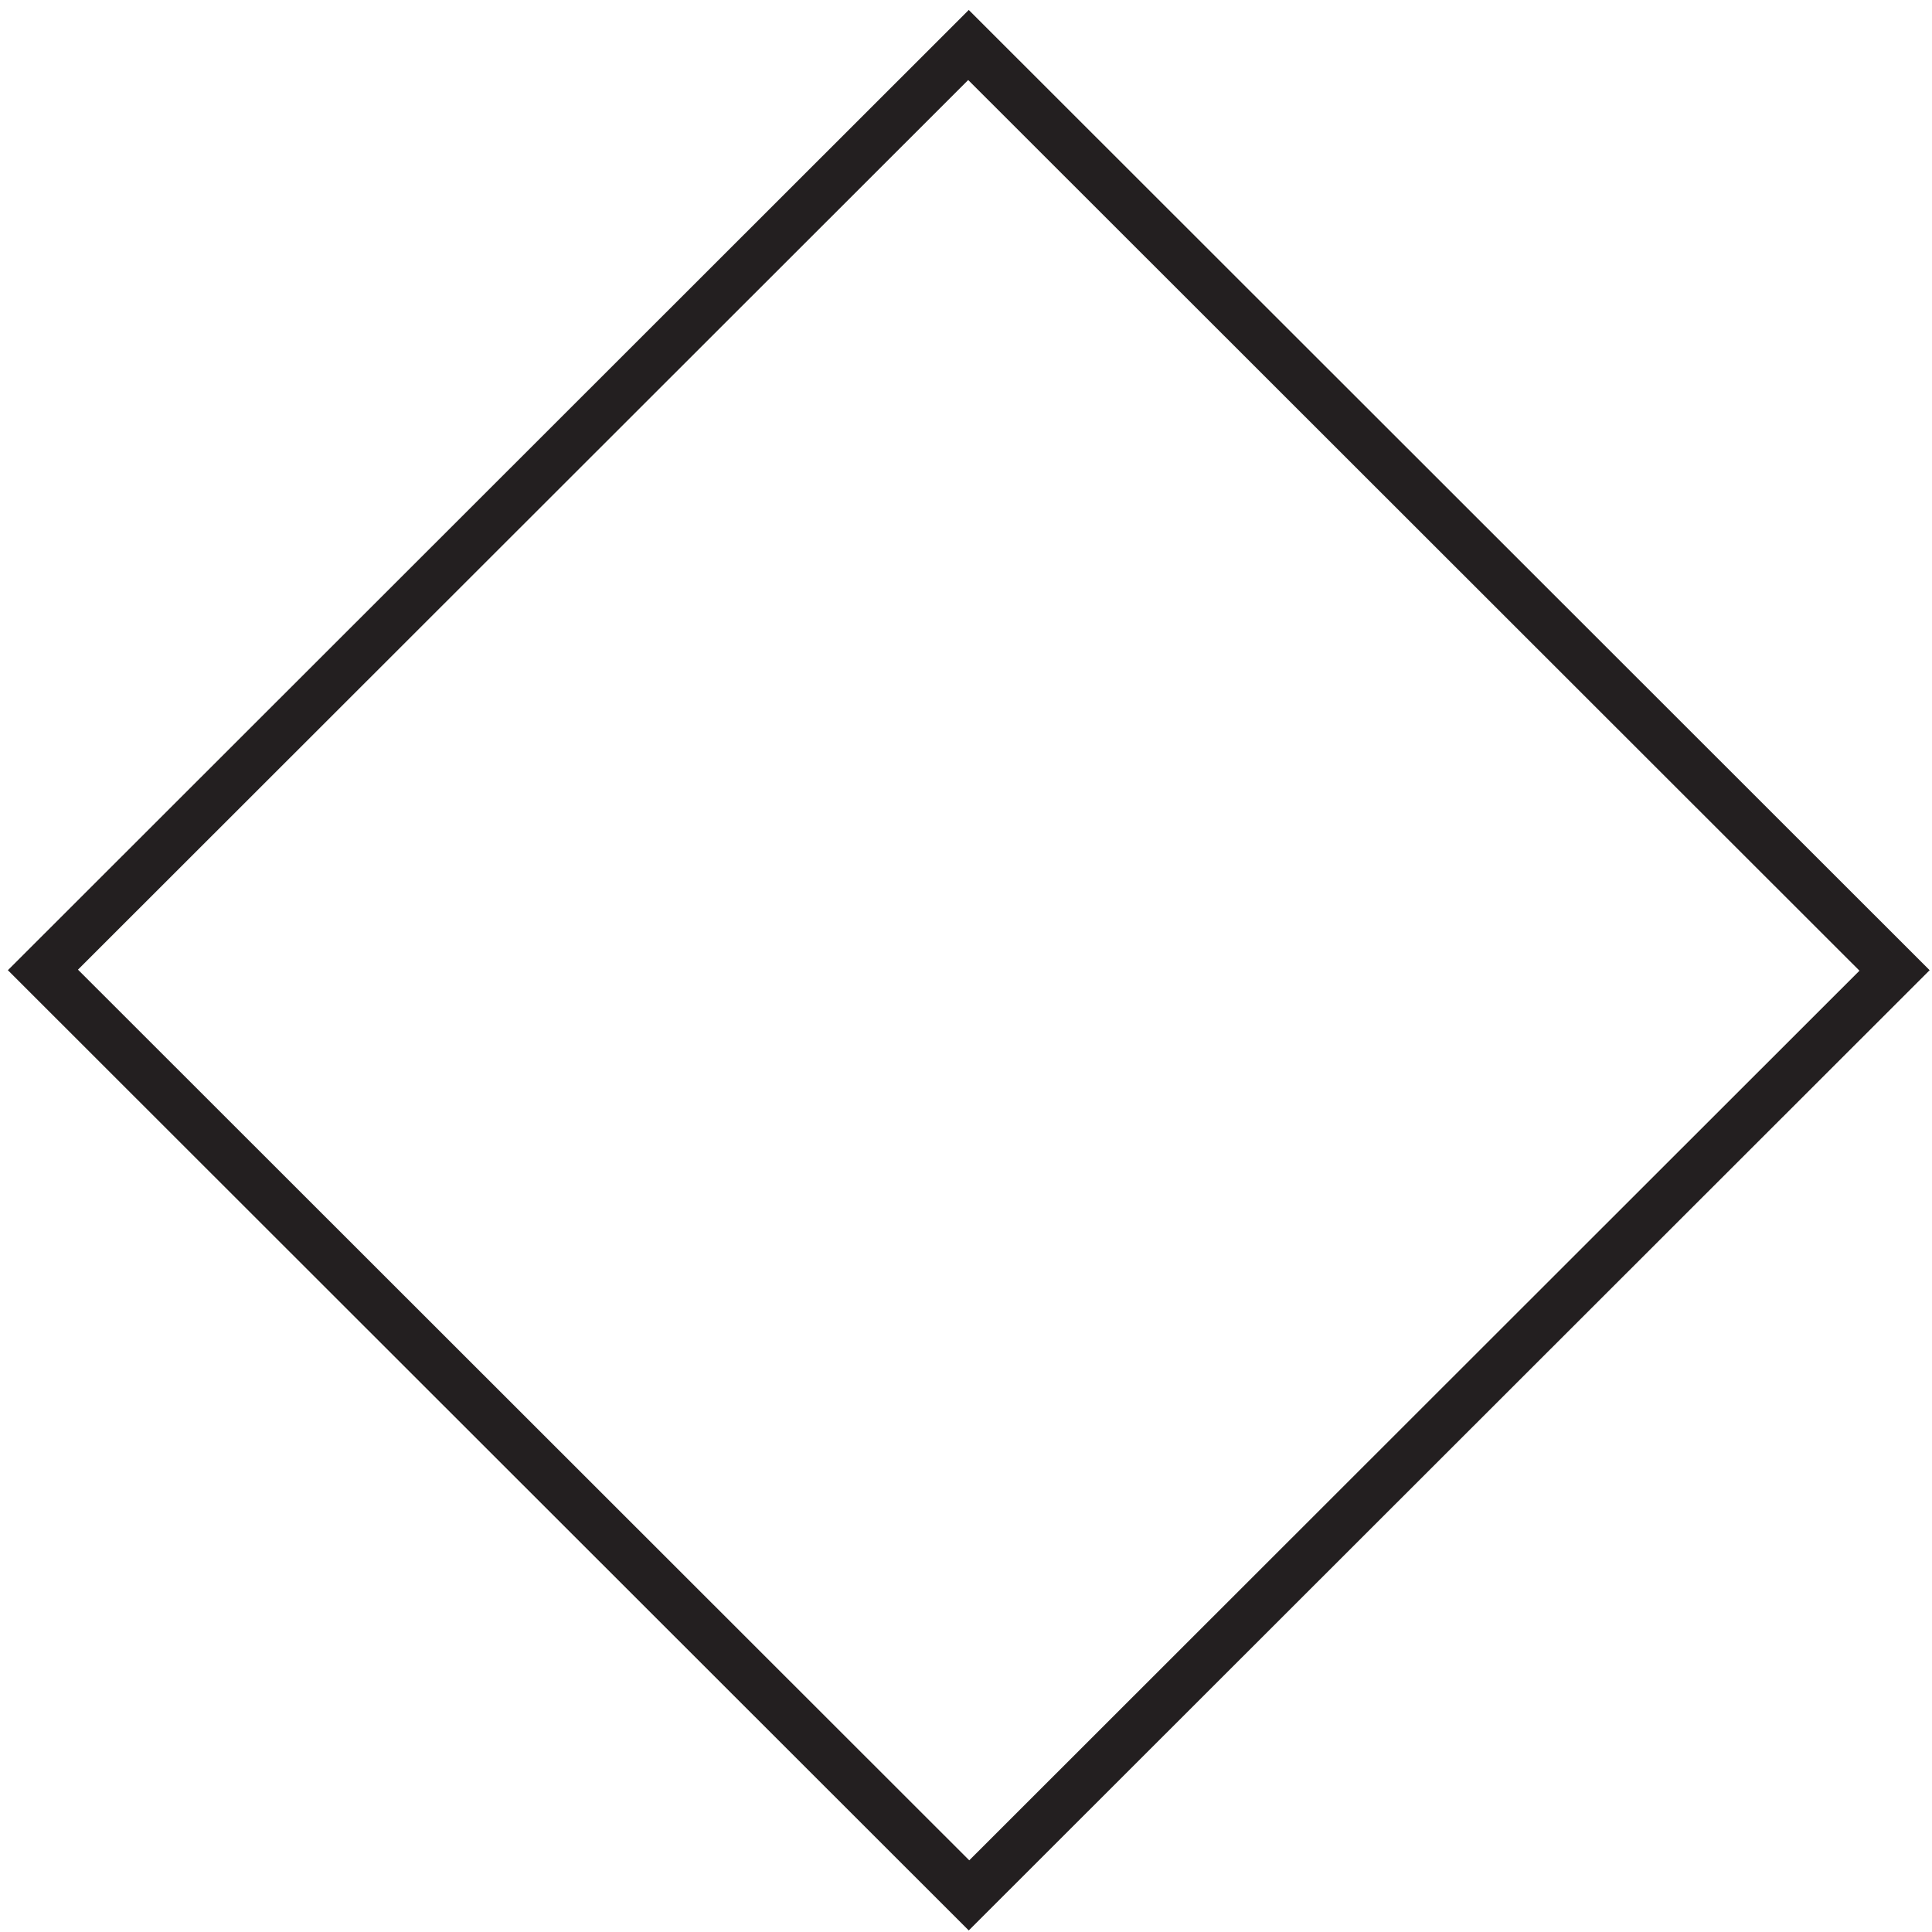 <svg width="142" height="142" viewBox="0 0 142 142" fill="none" xmlns="http://www.w3.org/2000/svg">
<path d="M71.203 141.886L0.579 71.309L71.203 0.732L141.827 71.309L71.203 141.886ZM5.731 71.268L71.239 136.732L136.669 71.345L71.162 5.881L5.731 71.268Z" fill="#231F20"/>
</svg>
